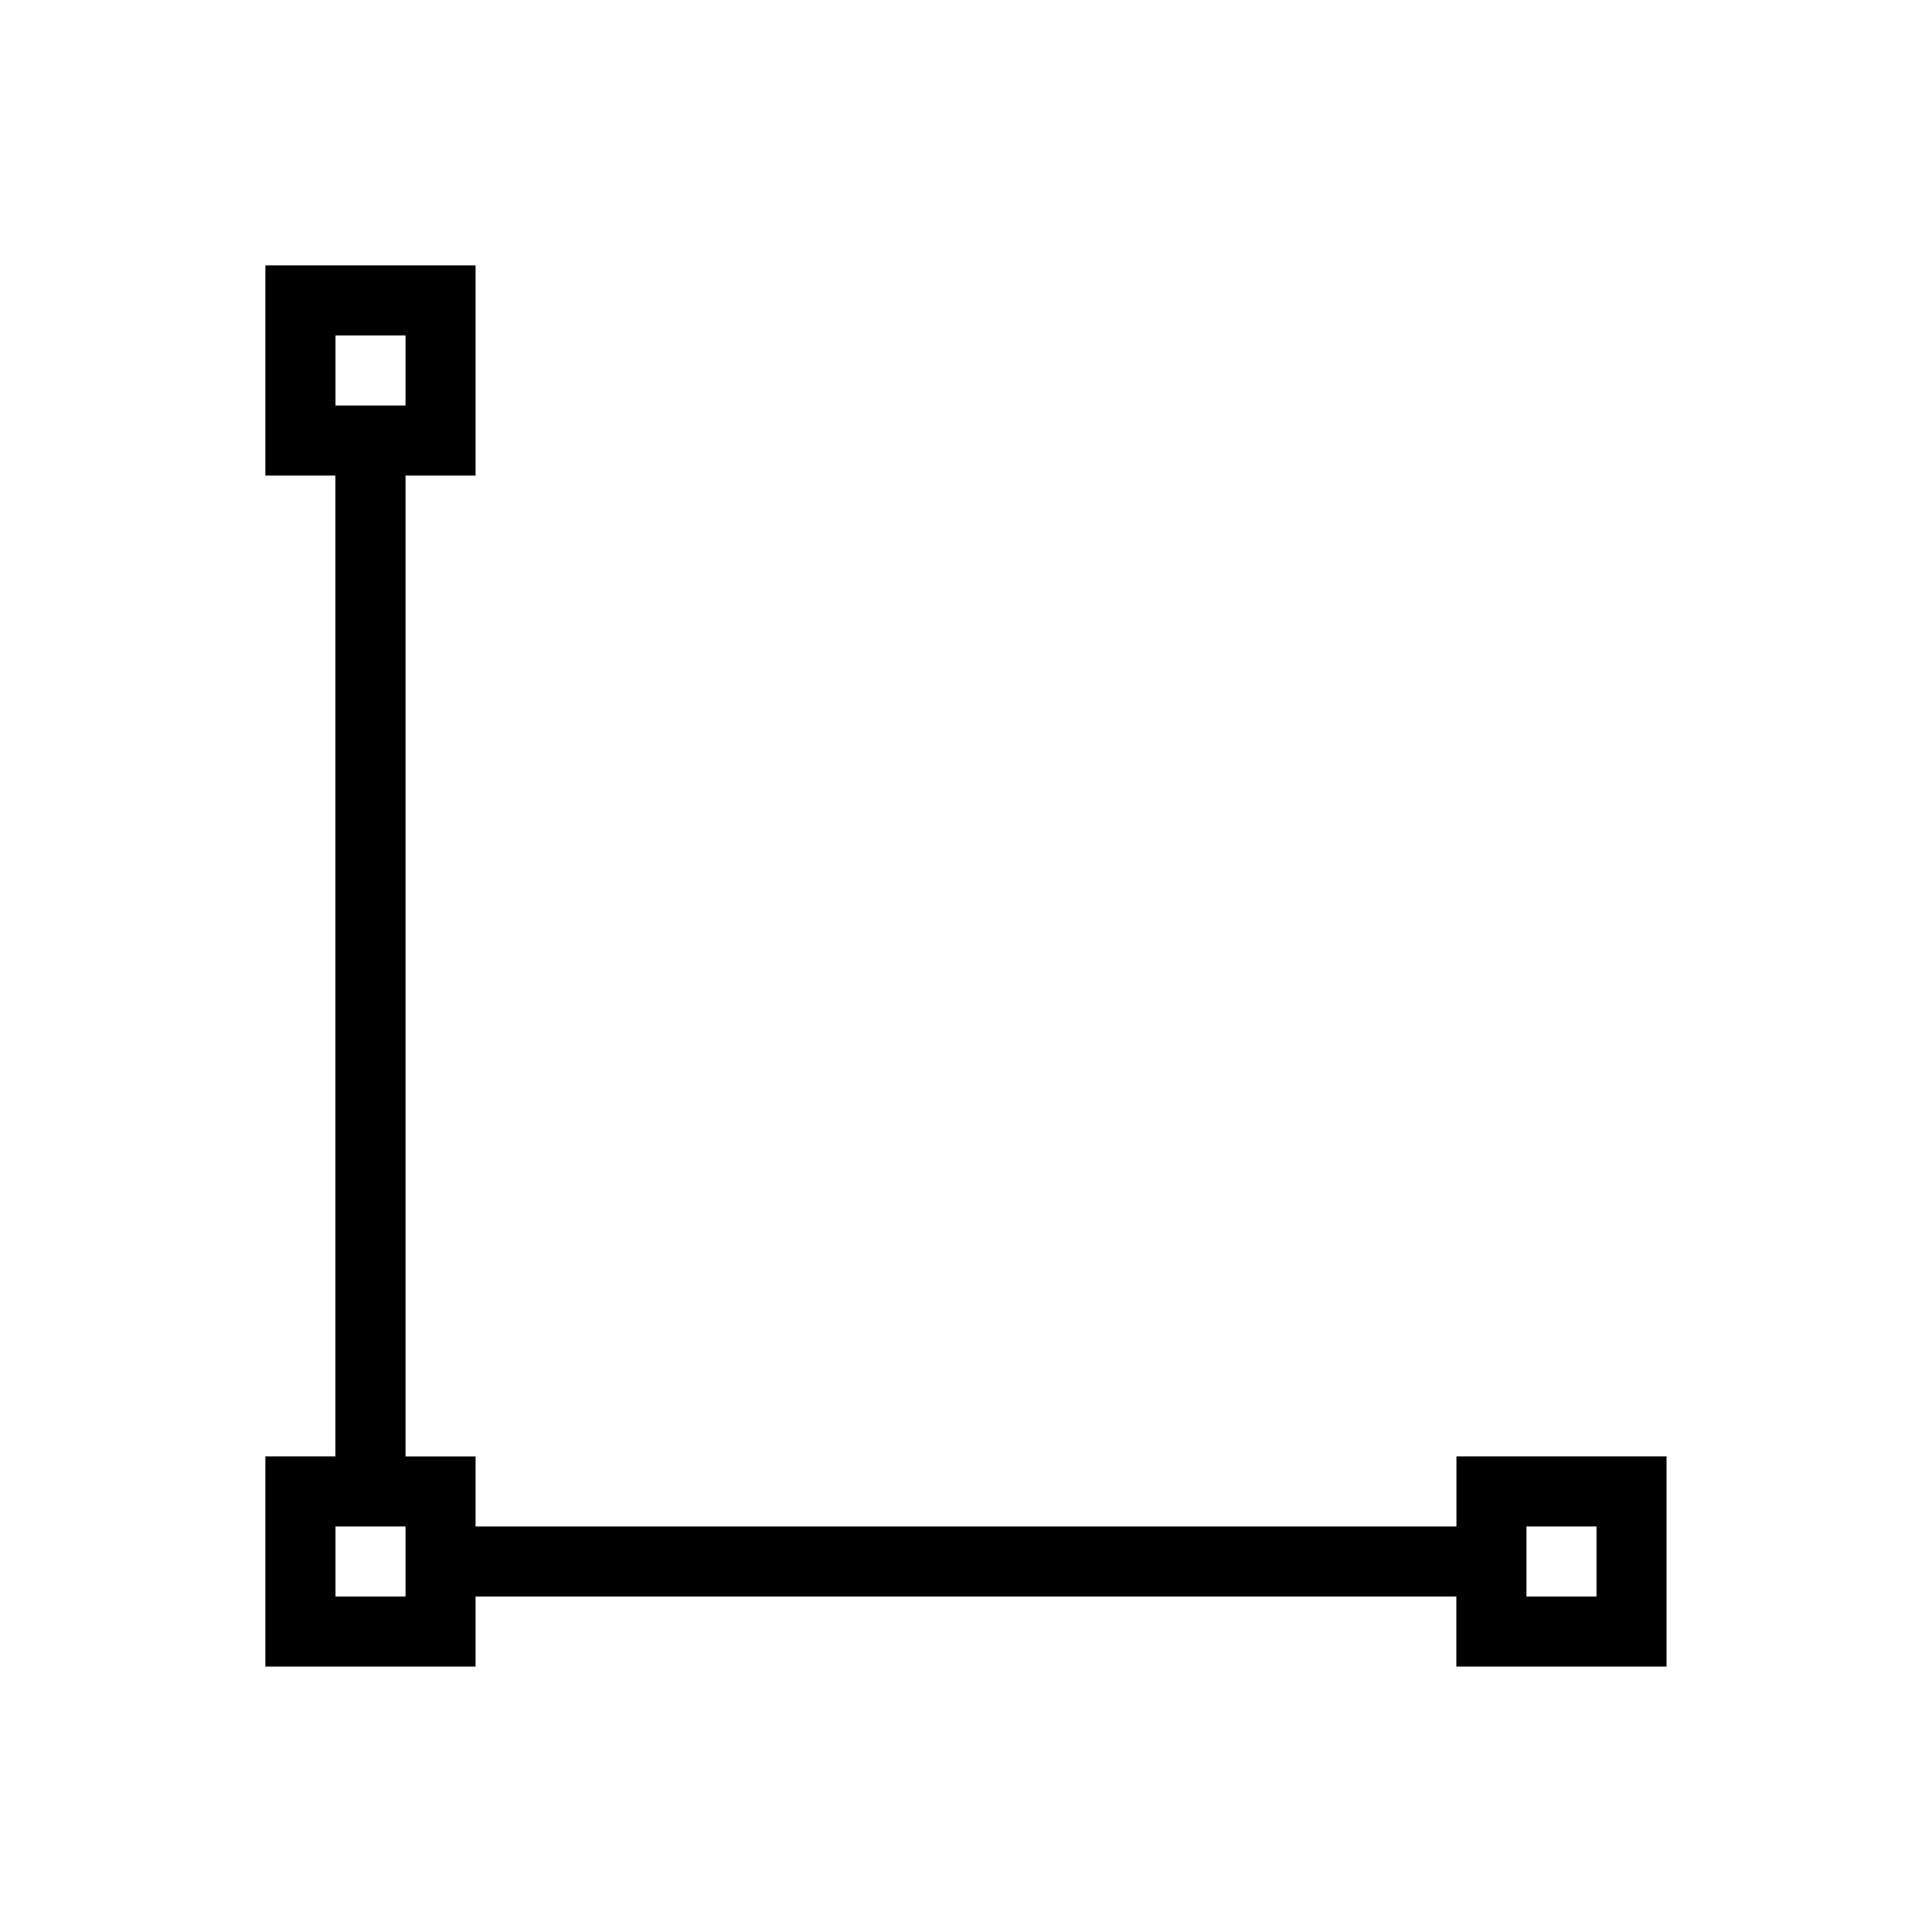 <?xml version="1.0" encoding="UTF-8"?>
<svg id="Layer_1" data-name="Layer 1" xmlns="http://www.w3.org/2000/svg" viewBox="0 0 200 200">
  <defs>
    <style>
      .cls-1 {
        stroke-width: 0px;
      }
    </style>
  </defs>
  <path class="cls-1" d="M150.77,150.77v7.25H49.23v-7.25h-7.25V49.23h7.25v-21.76h-21.76v21.76h7.25v101.53h-7.25v21.76h21.76v-7.25h101.53v7.25h21.76v-21.76h-21.76ZM34.73,34.73h7.25v7.25h-7.25v-7.25ZM34.73,165.27v-7.25h7.25v7.25h-7.25ZM165.27,165.27h-7.25v-7.25h7.25v7.25Z"/>
</svg>